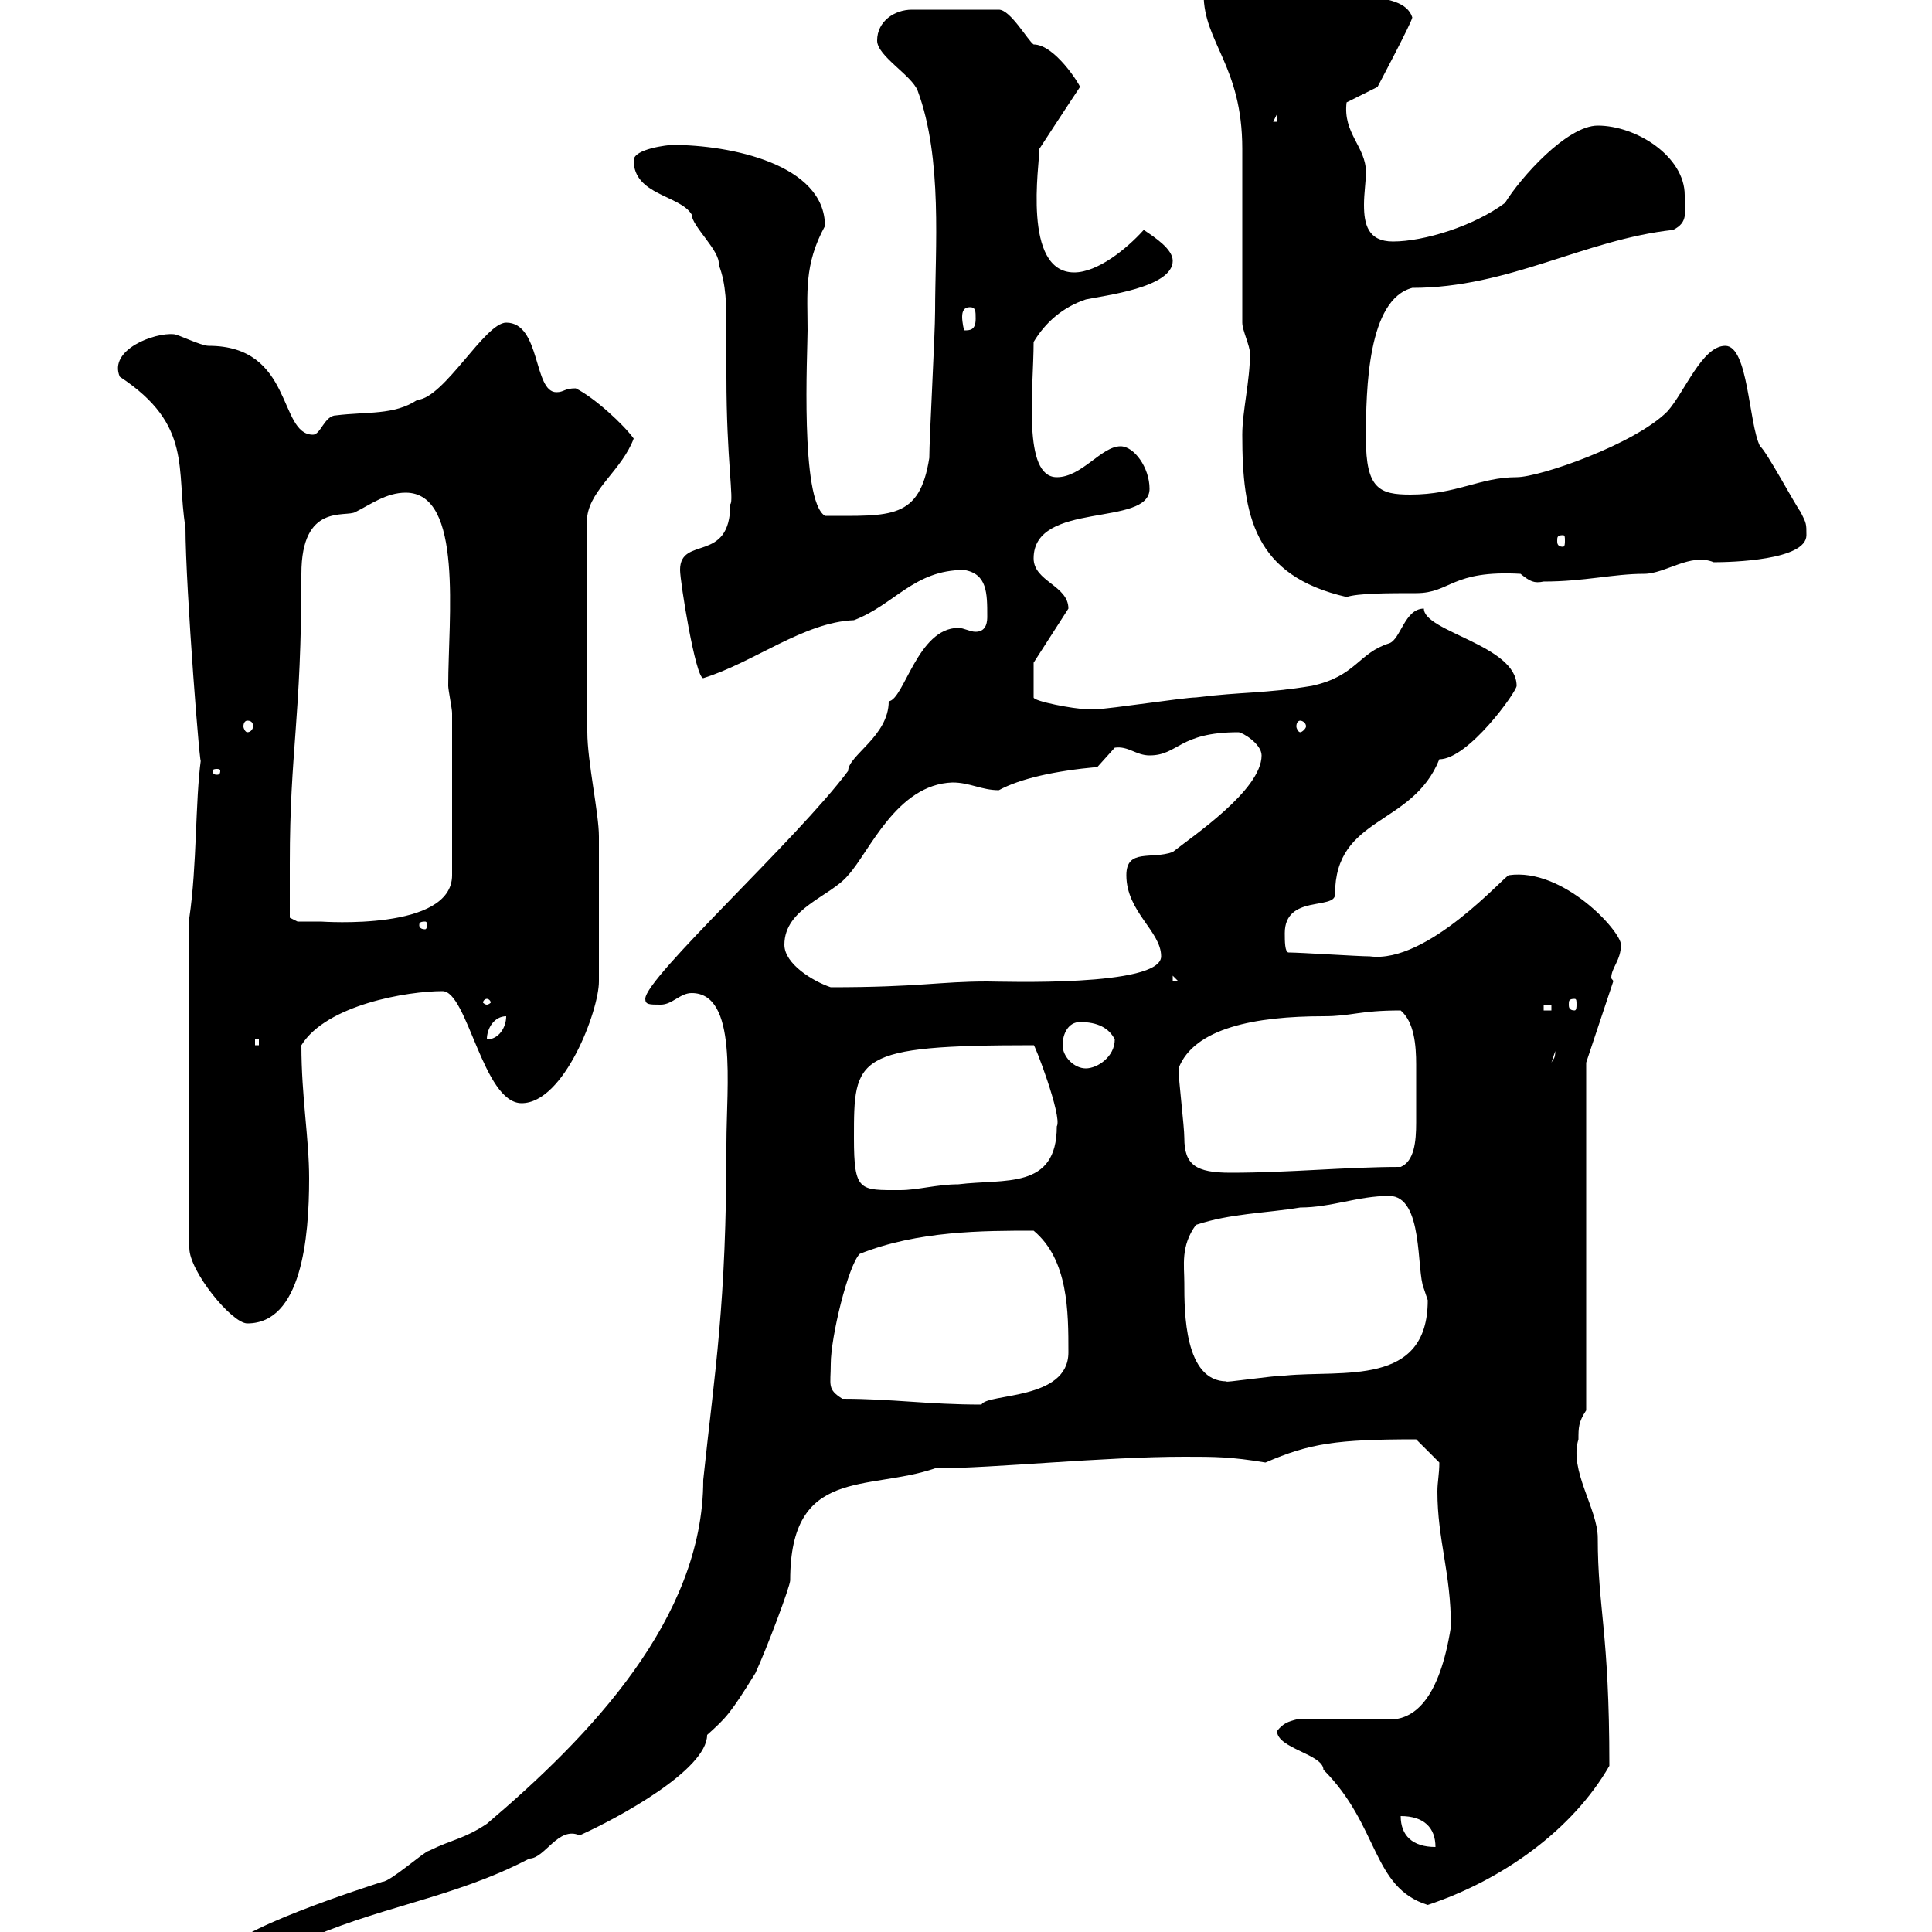 <svg xmlns="http://www.w3.org/2000/svg" xmlns:xlink="http://www.w3.org/1999/xlink" width="300" height="300"><path d="M34.80 303.60C34.80 304.80 34.80 306.60 36 306.60C37.50 306.60 43.50 303 46.20 301.80C58.20 296.10 70.20 294.90 82.20 288.60C84.60 288.60 86.70 283.50 90 285C96 282.30 109.80 274.80 109.80 269.40C112.80 266.70 113.40 266.10 117.30 259.80C119.10 255.90 122.70 246.30 122.70 245.40C122.70 227.70 134.70 231.60 145.20 228C154.20 228 171.30 226.20 183.90 226.20C188.70 226.20 191.10 226.20 196.50 227.10C203.40 224.10 207.60 223.50 219.90 223.50L223.50 227.10C223.50 228.90 223.20 230.10 223.20 231.60C223.20 239.10 225.30 244.20 225.30 252.60C223.50 264 219.60 266.70 216.30 267L201.30 267C200.10 267.30 199.20 267.60 198.30 268.80C198.30 271.50 205.50 272.40 205.50 274.80C214.20 283.50 213 293.10 221.70 295.80C233.40 291.90 244.20 284.10 249.90 274.20C249.90 253.20 248.10 249.90 248.10 238.80C248.10 234.30 243.60 228.30 245.10 223.50C245.10 221.70 245.10 220.80 246.30 219L246.30 165L250.50 152.40C250.50 152.10 250.20 152.10 250.20 151.80C250.20 150.30 251.70 149.10 251.70 146.70C251.70 144.60 242.70 134.70 234.30 135.90C233.70 135.90 221.70 149.70 212.70 148.50C210.90 148.50 201.90 147.90 200.10 147.90C199.50 147.90 199.50 146.10 199.50 144.90C199.50 138.90 207.30 141.30 207.30 138.90C207.30 126.60 219.30 128.40 223.50 117.90C228 117.90 235.50 107.40 235.50 106.50C235.50 100.20 221.10 98.10 221.10 94.50C218.10 94.50 217.50 99.30 215.70 99.90C210.90 101.40 210.60 105 203.70 106.50C196.50 107.70 192.90 107.40 185.70 108.30C183.90 108.30 172.20 110.10 170.40 110.10C170.40 110.10 168.60 110.10 168.60 110.10C166.80 110.10 160.50 108.90 160.50 108.30L160.50 102.90L165.90 94.50C165.90 90.90 160.50 90.30 160.50 86.70C160.50 77.70 178.50 81.90 178.50 75.90C178.50 72.60 176.10 69.30 174 69.30C171 69.30 168 74.10 164.10 74.10C158.70 74.10 160.50 60.30 160.50 53.10C162.30 50.10 165 47.70 168.60 46.50C171.30 45.90 182.10 44.70 182.10 40.50C182.10 38.70 179.40 36.90 177.60 35.70C174.90 38.70 170.40 42.30 166.80 42.30C158.70 42.30 161.40 25.50 161.40 23.10C161.40 23.10 165.30 17.10 167.70 13.50C167.70 13.20 163.80 6.90 160.50 6.90C159.60 6.30 156.90 1.50 155.10 1.50L141.60 1.50C138.90 1.50 136.20 3.30 136.20 6.30C136.20 8.70 141.60 11.70 142.50 14.10C146.40 24.60 145.20 38.70 145.20 48.30C145.20 51.90 144.30 68.10 144.30 71.10C142.80 80.70 138.30 80.10 128.10 80.10C124.20 77.70 125.40 54.60 125.40 51.30C125.40 45.60 124.80 41.10 128.10 35.10C128.10 25.50 113.40 22.50 104.40 22.50C103.80 22.50 98.40 23.10 98.40 24.90C98.40 30.30 105.60 30.30 107.40 33.30C107.40 35.10 111.90 39 111.60 41.10C112.80 44.10 112.80 47.70 112.80 51C112.80 53.40 112.80 56.10 112.80 58.50C112.80 71.40 114 77.70 113.40 78.30C113.40 87.60 105.60 83.10 105.60 88.50C105.60 90.30 108 105.30 109.20 105.30C117 102.90 124.80 96.60 132.60 96.30C138.90 93.90 141.90 88.50 149.70 88.50C153.30 89.10 153.30 92.10 153.30 95.70C153.30 96.30 153.30 98.10 151.50 98.10C150.60 98.10 149.70 97.50 148.80 97.50C142.50 97.50 140.40 108.60 138 108.90C138 114.30 131.70 117.30 131.70 119.70C123.90 130.20 100.20 151.80 100.20 155.10C100.20 156 100.80 156 102.60 156C104.40 156 105.60 154.20 107.40 154.20C114.60 154.20 112.80 168.60 112.80 177.60C112.80 202.80 111 212.70 109.20 229.80C109.20 251.40 91.50 269.70 75.60 283.20C72 285.60 70.20 285.60 66.60 287.40C66 287.40 60.60 292.20 59.40 292.20C57.60 292.80 34.80 300 34.80 303.60ZM217.50 282C221.10 282 222.90 283.80 222.90 286.80C219.30 286.80 217.50 285 217.50 282ZM130.80 217.20C128.40 215.70 129 215.10 129 211.80C129 207.60 131.70 196.50 133.50 194.70C142.50 191.10 152.70 191.10 160.50 191.10C165.90 195.60 165.90 203.70 165.90 210C165.90 217.50 153.30 216.30 152.40 218.10C144 218.10 138.60 217.20 130.80 217.20ZM183.90 199.20C183.90 196.50 183.30 193.50 185.70 190.20C191.10 188.40 196.50 188.40 201.90 187.50C206.70 187.50 210.90 185.70 215.70 185.70C221.10 185.70 219.90 197.40 221.10 200.10C221.10 200.10 221.70 201.90 221.70 201.90C221.70 215.40 208.50 212.70 199.50 213.60C197.70 213.60 189.60 214.80 190.50 214.50C183.90 214.50 183.90 203.70 183.90 199.20ZM29.40 142.50L29.40 193.80C29.40 197.40 36 205.50 38.40 205.50C46.80 205.50 48 192.30 48 183C48 176.70 46.80 170.40 46.80 162.30C50.70 156 63.30 153.90 68.70 153.90C72.60 153.90 75 171.30 81 171.30C87.60 171.30 93 156.90 93 152.40C93 149.10 93 133.80 93 129.90C93 126.30 91.20 118.20 91.20 113.70C91.20 105.90 91.20 92.70 91.20 80.10C91.80 75.90 96.60 72.90 98.40 68.10C96.90 66 92.40 61.80 89.40 60.30C87.60 60.30 87.60 60.90 86.40 60.90C82.80 60.90 84 50.10 78.60 50.10C75.30 50.10 69 61.80 64.80 62.10C61.20 64.50 57 63.90 52.20 64.50C50.40 64.50 49.80 67.50 48.60 67.50C43.20 67.50 45.60 53.70 32.40 53.70C31.20 53.70 27.60 51.90 27 51.90C24 51.60 16.80 54.30 18.60 58.50C30 66 27.30 72.90 28.80 81.90C28.80 91.20 31.20 121.50 31.20 117.90C30.30 124.50 30.60 134.40 29.40 142.50ZM132.60 176.70C132.60 164.10 132.60 162.30 160.50 162.30C160.50 161.70 165 173.40 164.10 174.90C164.10 184.80 156 183 148.80 183.90C145.50 183.90 142.50 184.80 139.80 184.80C133.50 184.80 132.60 185.10 132.60 176.70ZM183 165.90C185.40 159.60 195 157.80 205.50 157.80C210 157.80 210.90 156.90 217.50 156.90C219.60 158.70 219.90 162.30 219.90 165.30C219.90 167.10 219.90 168.90 219.90 170.40C219.90 171.60 219.90 173.10 219.90 174.30C219.90 177.30 219.60 180.30 217.50 181.20C208.80 181.20 200.40 182.10 191.10 182.10C185.70 182.10 183.90 180.90 183.90 176.70C183.90 174.90 183 167.70 183 165.90ZM165 162.30C165 160.50 165.90 158.70 167.70 158.70C170.40 158.70 172.20 159.60 173.10 161.40C173.10 164.10 170.40 165.90 168.60 165.90C166.80 165.90 165 164.10 165 162.30ZM241.50 163.20C241.50 164.40 241.20 164.40 240.90 165ZM39.60 161.40L40.20 161.40L40.20 162.30L39.60 162.30ZM78.60 157.80C78.60 159.60 77.40 161.40 75.60 161.40C75.60 159.60 76.80 157.80 78.60 157.80ZM239.70 156L240.90 156L240.90 156.90L239.70 156.90ZM75.60 155.10C75.90 155.10 76.20 155.40 76.20 155.70C76.20 155.70 75.90 156 75.60 156C75.30 156 75 155.70 75 155.70C75 155.40 75.30 155.10 75.60 155.10ZM244.50 155.10C244.80 155.10 244.80 155.40 244.80 156C244.80 156.30 244.80 156.90 244.50 156.90C243.60 156.90 243.60 156.30 243.60 156C243.60 155.40 243.60 155.10 244.50 155.10ZM121.80 146.70C121.80 141 129 139.20 131.70 135.90C135 132.30 139.20 121.80 147.90 121.50C150.60 121.50 152.40 122.70 155.10 122.70C158.40 120.90 163.80 119.70 170.40 119.10C170.40 119.10 173.10 116.10 173.10 116.10C175.20 115.80 176.40 117.30 178.50 117.30C183 117.30 183 113.70 192.30 113.70C192.90 113.70 195.90 115.50 195.90 117.30C195.90 122.70 185.10 129.90 182.10 132.30C178.80 133.50 174.90 131.70 174.90 135.90C174.90 141.60 180.30 144.60 180.30 148.50C180.30 153.30 155.40 152.40 153.30 152.40C145.80 152.40 142.80 153.30 129 153.30C126.30 152.40 121.80 149.70 121.80 146.70ZM182.10 151.50L183 152.40L182.10 152.40ZM66 143.10C66.30 143.10 66.30 143.40 66.30 143.70C66.30 143.70 66.30 144.30 66 144.30C65.10 144.30 65.10 143.70 65.10 143.70C65.10 143.40 65.10 143.10 66 143.10ZM45 134.10C45 116.40 46.80 111.90 46.80 89.10C46.80 78 53.70 80.40 55.20 79.50C57.60 78.30 60 76.50 63 76.50C72 76.50 69.60 96 69.60 106.50C69.60 107.10 70.20 110.10 70.20 110.70L70.20 135.90C70.20 144.60 50.10 143.10 49.80 143.10C48.60 143.10 46.20 143.10 46.20 143.10L45 142.50C45 142.50 45 137.10 45 134.10ZM34.20 119.70C34.20 120.30 33.90 120.30 33.60 120.30C33.60 120.30 33 120.30 33 119.70C33 119.40 33.60 119.40 33.60 119.40C33.90 119.40 34.20 119.40 34.20 119.70ZM38.40 111.90C39 111.90 39.30 112.20 39.30 112.80C39.30 113.10 39 113.70 38.40 113.70C38.10 113.70 37.80 113.10 37.80 112.80C37.80 112.20 38.10 111.90 38.40 111.90ZM201.90 111.90C202.20 111.90 202.80 112.20 202.80 112.80C202.80 113.10 202.20 113.70 201.90 113.70C201.60 113.70 201.30 113.10 201.30 112.80C201.30 112.20 201.60 111.90 201.90 111.90ZM192.90 67.50C192.90 80.10 194.70 89.40 209.10 92.70C210.90 92.10 215.70 92.10 219.90 92.10C225.30 92.10 225.30 88.50 236.10 89.10C237.60 90.30 238.20 90.60 239.70 90.30C246 90.30 250.50 89.10 255.30 89.10C258.60 89.10 262.50 85.80 266.10 87.30C268.80 87.30 280.50 87 280.50 83.10C280.50 81.30 280.50 81.30 279.60 79.50C278.70 78.30 274.20 69.90 273.30 69.30C271.50 65.70 271.50 53.70 267.90 53.70C264.30 53.70 261.60 60.90 258.90 63.90C253.80 69 239.10 74.10 235.50 74.10C229.80 74.10 226.20 76.80 219 76.80C214.20 76.80 212.10 75.90 212.10 68.10C212.10 60.30 212.40 46.50 219.30 44.70C234.30 44.70 246 37.20 259.80 35.70C262.20 34.50 261.60 33 261.60 30.30C261.60 24.30 254.10 19.50 248.10 19.50C243.30 19.50 236.10 27.60 233.70 31.50C228.90 35.10 221.10 37.50 216.30 37.50C212.40 37.50 211.80 34.80 211.80 31.80C211.80 30 212.10 28.20 212.10 26.70C212.10 22.80 208.50 20.70 209.10 15.90C209.10 15.90 213.90 13.50 213.90 13.50C213.90 13.50 219.30 3.30 219.30 2.70C217.80-2.10 206.40 0.60 207.30-2.10C201.30-4.50 194.10-5.70 188.70-5.70C186.90-3.90 186.90-2.70 186.90-0.90C186.90 6.60 192.90 10.20 192.90 23.10C192.90 26.70 192.90 45.90 192.90 50.10C192.90 51.30 194.10 53.70 194.10 54.90C194.10 59.10 192.90 63.90 192.90 67.50ZM242.70 83.10C243 83.10 243 83.40 243 84C243 84.30 243 84.90 242.70 84.90C241.80 84.90 241.80 84.30 241.80 84C241.80 83.40 241.80 83.10 242.70 83.10ZM150.60 47.70C151.50 47.70 151.50 48.30 151.50 49.50C151.50 51.30 150.60 51.30 149.70 51.30C149.70 51.30 149.40 50.10 149.40 49.20C149.40 48.30 149.70 47.70 150.60 47.70ZM198.30 17.70L198.30 18.90L197.70 18.90Z"/></svg>